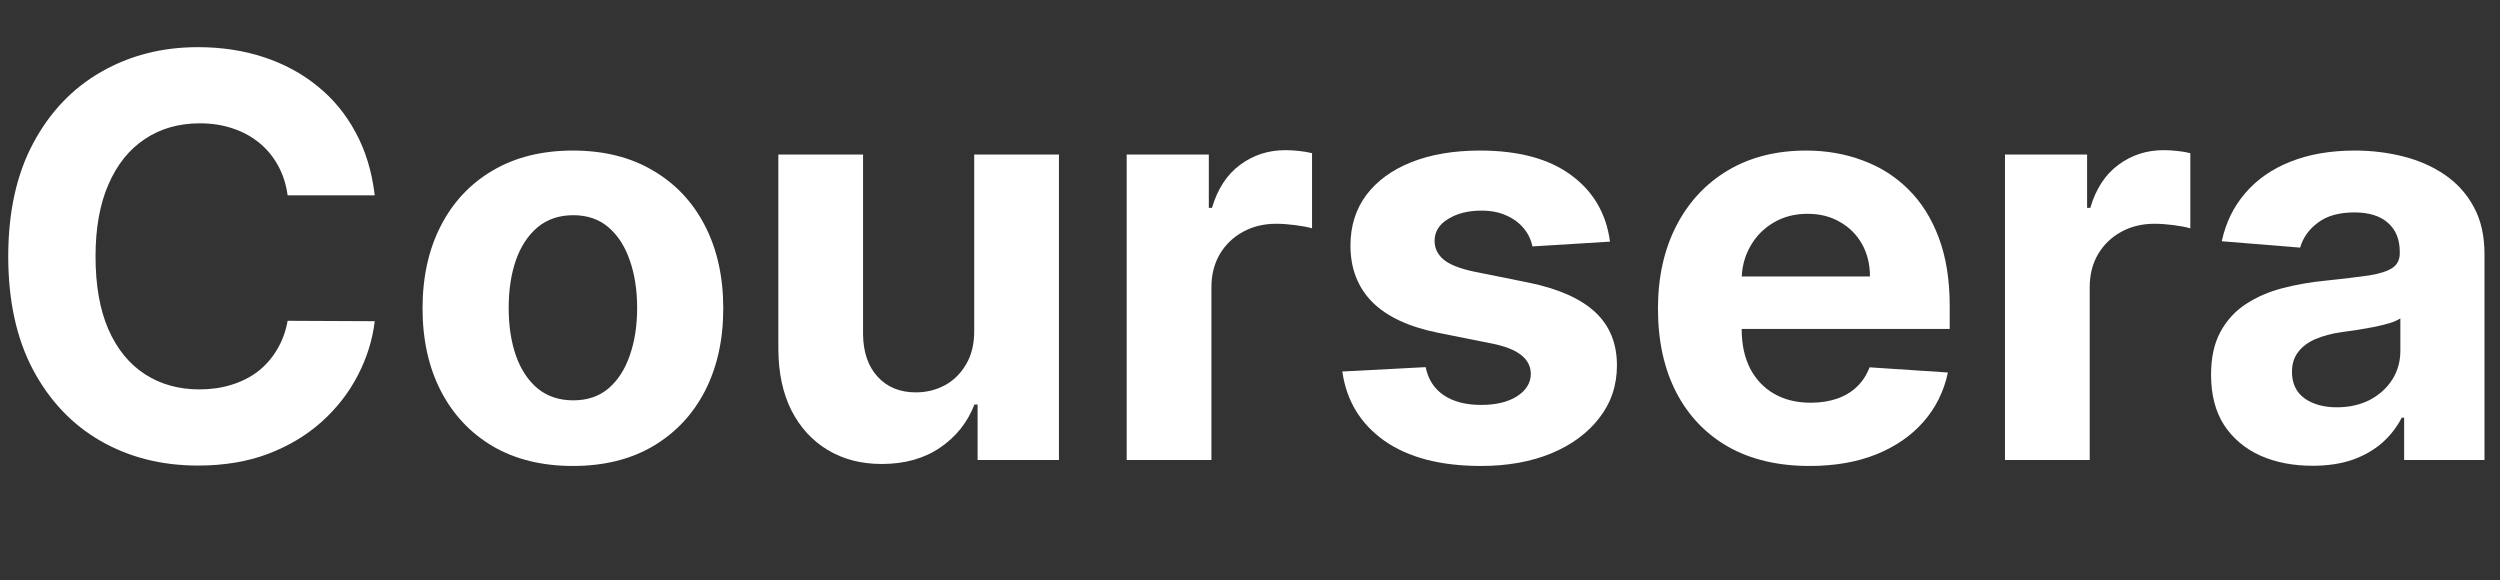 <svg width="125" height="29" viewBox="0 0 125 29" fill="none" xmlns="http://www.w3.org/2000/svg">
<rect x="0" y="0" width="125" height="29" fill="#333333" stroke="none"/>
<path d="M18.737 9.766H14.382C14.303 9.202 14.14 8.702 13.895 8.264C13.65 7.82 13.335 7.442 12.95 7.131C12.566 6.819 12.122 6.58 11.618 6.415C11.121 6.249 10.581 6.166 9.997 6.166C8.943 6.166 8.025 6.428 7.243 6.952C6.461 7.469 5.854 8.224 5.423 9.219C4.992 10.206 4.777 11.406 4.777 12.818C4.777 14.27 4.992 15.489 5.423 16.477C5.861 17.465 6.471 18.211 7.253 18.714C8.035 19.218 8.94 19.47 9.967 19.47C10.544 19.47 11.078 19.394 11.568 19.241C12.065 19.089 12.506 18.867 12.891 18.575C13.275 18.277 13.593 17.916 13.845 17.491C14.104 17.067 14.283 16.583 14.382 16.04L18.737 16.06C18.625 16.994 18.343 17.896 17.892 18.764C17.448 19.626 16.848 20.398 16.092 21.081C15.343 21.757 14.448 22.294 13.408 22.692C12.374 23.083 11.204 23.278 9.898 23.278C8.081 23.278 6.457 22.867 5.026 22.045C3.6 21.223 2.473 20.034 1.645 18.476C0.823 16.918 0.412 15.032 0.412 12.818C0.412 10.598 0.83 8.708 1.665 7.151C2.5 5.593 3.634 4.406 5.065 3.591C6.497 2.769 8.108 2.358 9.898 2.358C11.078 2.358 12.171 2.524 13.179 2.855C14.193 3.187 15.091 3.67 15.874 4.307C16.656 4.937 17.292 5.709 17.783 6.624C18.28 7.538 18.598 8.586 18.737 9.766Z" fill="white"/>
<path d="M28.646 23.298C27.101 23.298 25.765 22.97 24.639 22.314C23.518 21.651 22.653 20.73 22.043 19.55C21.433 18.363 21.128 16.988 21.128 15.423C21.128 13.846 21.433 12.467 22.043 11.287C22.653 10.1 23.518 9.179 24.639 8.523C25.765 7.86 27.101 7.528 28.646 7.528C30.19 7.528 31.523 7.86 32.643 8.523C33.77 9.179 34.638 10.1 35.248 11.287C35.858 12.467 36.163 13.846 36.163 15.423C36.163 16.988 35.858 18.363 35.248 19.55C34.638 20.73 33.77 21.651 32.643 22.314C31.523 22.97 30.19 23.298 28.646 23.298ZM28.666 20.017C29.368 20.017 29.955 19.818 30.425 19.42C30.896 19.016 31.251 18.466 31.489 17.77C31.735 17.074 31.857 16.282 31.857 15.393C31.857 14.505 31.735 13.713 31.489 13.017C31.251 12.321 30.896 11.771 30.425 11.366C29.955 10.962 29.368 10.76 28.666 10.76C27.956 10.76 27.36 10.962 26.876 11.366C26.398 11.771 26.037 12.321 25.792 13.017C25.553 13.713 25.434 14.505 25.434 15.393C25.434 16.282 25.553 17.074 25.792 17.77C26.037 18.466 26.398 19.016 26.876 19.42C27.36 19.818 27.956 20.017 28.666 20.017Z" fill="white"/>
<path d="M48.711 16.497V7.727H52.947V23H48.88V20.226H48.721C48.376 21.121 47.803 21.84 47.001 22.384C46.205 22.927 45.234 23.199 44.087 23.199C43.066 23.199 42.168 22.967 41.393 22.503C40.617 22.039 40.011 21.379 39.573 20.524C39.142 19.669 38.923 18.645 38.917 17.452V7.727H43.153V16.696C43.159 17.598 43.401 18.31 43.879 18.834C44.356 19.357 44.995 19.619 45.798 19.619C46.308 19.619 46.785 19.503 47.229 19.271C47.673 19.033 48.032 18.681 48.303 18.217C48.582 17.753 48.718 17.18 48.711 16.497Z" fill="white"/>
<path d="M56.335 23V7.727H60.441V10.392H60.6C60.879 9.444 61.346 8.728 62.002 8.244C62.659 7.754 63.414 7.508 64.269 7.508C64.482 7.508 64.71 7.522 64.956 7.548C65.201 7.575 65.416 7.611 65.602 7.658V11.416C65.403 11.357 65.128 11.303 64.777 11.257C64.425 11.211 64.104 11.188 63.812 11.188C63.189 11.188 62.632 11.323 62.142 11.595C61.658 11.86 61.273 12.232 60.988 12.709C60.71 13.186 60.571 13.736 60.571 14.359V23H56.335Z" fill="white"/>
<path d="M80.499 12.082L76.621 12.321C76.555 11.989 76.413 11.691 76.194 11.426C75.975 11.154 75.687 10.939 75.329 10.78C74.978 10.614 74.557 10.531 74.066 10.531C73.41 10.531 72.856 10.67 72.406 10.949C71.955 11.221 71.729 11.585 71.729 12.043C71.729 12.407 71.875 12.715 72.167 12.967C72.459 13.219 72.959 13.421 73.668 13.574L76.433 14.131C77.917 14.436 79.024 14.926 79.754 15.602C80.483 16.278 80.847 17.167 80.847 18.267C80.847 19.268 80.552 20.146 79.962 20.902C79.379 21.658 78.577 22.248 77.556 22.672C76.542 23.089 75.372 23.298 74.046 23.298C72.024 23.298 70.414 22.877 69.214 22.035C68.021 21.187 67.321 20.034 67.116 18.575L71.282 18.357C71.408 18.973 71.713 19.444 72.197 19.768C72.681 20.087 73.3 20.246 74.056 20.246C74.799 20.246 75.395 20.103 75.846 19.818C76.303 19.526 76.535 19.152 76.542 18.695C76.535 18.31 76.373 17.995 76.055 17.75C75.737 17.498 75.246 17.306 74.583 17.173L71.938 16.646C70.447 16.348 69.336 15.831 68.607 15.095C67.885 14.359 67.523 13.421 67.523 12.281C67.523 11.3 67.789 10.455 68.319 9.746C68.856 9.036 69.608 8.49 70.576 8.105C71.55 7.721 72.691 7.528 73.996 7.528C75.925 7.528 77.443 7.936 78.55 8.751C79.664 9.567 80.314 10.677 80.499 12.082Z" fill="white"/>
<path d="M90.475 23.298C88.904 23.298 87.552 22.98 86.418 22.344C85.291 21.701 84.423 20.793 83.813 19.619C83.203 18.439 82.898 17.044 82.898 15.433C82.898 13.862 83.203 12.483 83.813 11.297C84.423 10.11 85.281 9.186 86.388 8.523C87.502 7.86 88.808 7.528 90.306 7.528C91.313 7.528 92.251 7.691 93.12 8.016C93.995 8.334 94.757 8.814 95.407 9.457C96.063 10.1 96.573 10.909 96.938 11.883C97.302 12.851 97.485 13.985 97.485 15.284V16.447H84.588V13.822H93.498C93.498 13.213 93.365 12.672 93.1 12.202C92.835 11.731 92.467 11.363 91.996 11.098C91.532 10.826 90.992 10.69 90.375 10.69C89.732 10.69 89.162 10.839 88.665 11.138C88.175 11.429 87.79 11.824 87.512 12.321C87.233 12.812 87.091 13.358 87.084 13.962V16.457C87.084 17.213 87.223 17.866 87.502 18.416C87.787 18.966 88.188 19.391 88.705 19.689C89.222 19.987 89.835 20.136 90.544 20.136C91.015 20.136 91.446 20.07 91.837 19.938C92.228 19.805 92.563 19.606 92.841 19.341C93.12 19.076 93.332 18.751 93.478 18.366L97.395 18.625C97.196 19.566 96.789 20.388 96.172 21.091C95.562 21.787 94.774 22.33 93.806 22.721C92.845 23.106 91.734 23.298 90.475 23.298Z" fill="white"/>
<path d="M100.249 23V7.727H104.355V10.392H104.515C104.793 9.444 105.26 8.728 105.917 8.244C106.573 7.754 107.328 7.508 108.184 7.508C108.396 7.508 108.624 7.522 108.87 7.548C109.115 7.575 109.33 7.611 109.516 7.658V11.416C109.317 11.357 109.042 11.303 108.691 11.257C108.339 11.211 108.018 11.188 107.726 11.188C107.103 11.188 106.546 11.323 106.056 11.595C105.572 11.86 105.187 12.232 104.902 12.709C104.624 13.186 104.485 13.736 104.485 14.359V23H100.249Z" fill="white"/>
<path d="M115.624 23.288C114.649 23.288 113.781 23.119 113.018 22.781C112.256 22.436 111.653 21.929 111.209 21.26C110.771 20.584 110.553 19.742 110.553 18.734C110.553 17.886 110.708 17.173 111.02 16.596C111.331 16.02 111.756 15.556 112.293 15.204C112.83 14.853 113.439 14.588 114.122 14.409C114.812 14.23 115.534 14.104 116.29 14.031C117.178 13.938 117.894 13.852 118.437 13.773C118.981 13.687 119.375 13.561 119.621 13.395C119.866 13.229 119.989 12.984 119.989 12.659V12.599C119.989 11.97 119.79 11.482 119.392 11.138C119.001 10.793 118.444 10.621 117.722 10.621C116.959 10.621 116.353 10.79 115.902 11.128C115.451 11.459 115.153 11.877 115.007 12.381L111.089 12.062C111.288 11.134 111.679 10.332 112.263 9.656C112.846 8.973 113.598 8.45 114.52 8.085C115.448 7.714 116.522 7.528 117.741 7.528C118.59 7.528 119.402 7.628 120.178 7.827C120.96 8.026 121.652 8.334 122.256 8.751C122.866 9.169 123.346 9.706 123.697 10.362C124.049 11.012 124.224 11.791 124.224 12.699V23H120.207V20.882H120.088C119.843 21.359 119.515 21.78 119.104 22.145C118.693 22.503 118.199 22.785 117.622 22.99C117.045 23.189 116.379 23.288 115.624 23.288ZM116.837 20.365C117.46 20.365 118.01 20.242 118.487 19.997C118.964 19.745 119.339 19.407 119.611 18.983C119.883 18.559 120.018 18.078 120.018 17.541V15.92C119.886 16.007 119.704 16.086 119.472 16.159C119.246 16.225 118.991 16.288 118.706 16.348C118.421 16.401 118.136 16.451 117.851 16.497C117.566 16.537 117.307 16.573 117.075 16.607C116.578 16.679 116.144 16.795 115.773 16.954C115.402 17.114 115.113 17.329 114.908 17.601C114.702 17.866 114.599 18.197 114.599 18.595C114.599 19.172 114.808 19.613 115.226 19.918C115.65 20.216 116.187 20.365 116.837 20.365Z" fill="white"/>
</svg>
